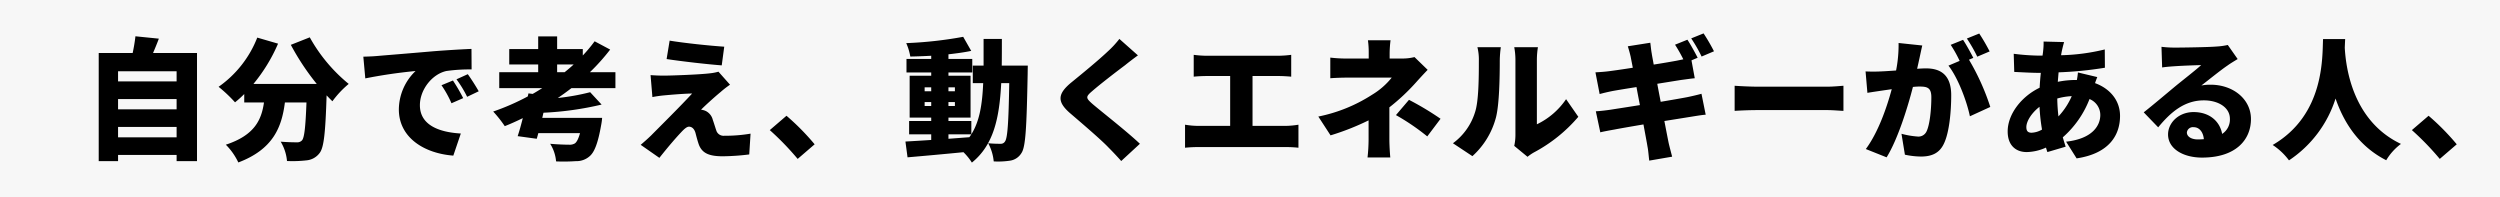 <svg id="b.svg" xmlns="http://www.w3.org/2000/svg" width="760" height="60" viewBox="0 0 760 60">
  <rect x="0" y="0" width="760" height="60" fill="#808080" stroke="none"/>
  <defs>
    <style>
      .cls-1 {
        fill: #fff;
        opacity: 0.93;
      }

      .cls-2 {
        fill-rule: evenodd;
      }
    </style>
  </defs>
  <rect id="長方形_1_のコピー_2" data-name="長方形 1 のコピー 2" class="cls-1" width="760" height="60"/>
  <path id="自分で考え_動くエネルギーがある人_" data-name="自分で考え、動くエネルギーがある人、" class="cls-2" d="M406.14,541.748v-3.159h17.8v3.159h-17.8Zm17.8-11.639v3.12h-17.8v-3.12h17.8Zm0-8.439v3.08h-17.8v-3.08h17.8Zm-7.16-5.56c0.56-1.32,1.2-2.84,1.76-4.359l-7.119-.72c-0.16,1.519-.48,3.4-0.84,5.079H400.26v32.878h5.88v-1.88h17.8v1.88h6.2V516.11H416.779Zm41.88-2.48a74.621,74.621,0,0,0,7.88,11.88H447.3a50.666,50.666,0,0,0,7.479-12.24l-6.319-1.839A32.876,32.876,0,0,1,436.7,526.389a43.218,43.218,0,0,1,5,4.72,32.488,32.488,0,0,0,2.8-2.52v2.56h6c-0.76,5.28-2.84,9.959-11.6,12.839a19.2,19.2,0,0,1,3.8,5.4c10.56-4,13.2-10.679,14.159-18.239h6.56c-0.28,7.4-.64,10.719-1.36,11.519a1.97,1.97,0,0,1-1.6.6c-1,0-2.88-.04-4.88-0.2a13.771,13.771,0,0,1,1.92,5.88,37.383,37.383,0,0,0,5.92-.2,5.564,5.564,0,0,0,4-2.24c1.319-1.68,1.759-6.28,2.119-17.519,0.6,0.64,1.2,1.24,1.76,1.8a29.494,29.494,0,0,1,4.96-5.279,48.864,48.864,0,0,1-11.839-14.159Zm22.042,3.6,0.6,6.6a153.63,153.63,0,0,1,15.278-2.24,16.326,16.326,0,0,0-5.079,11.679c0,8.519,7.639,13.359,16.559,14.039l2.279-6.72c-6.919-.4-12.439-2.719-12.439-8.6,0-4.76,3.72-9.439,8.04-10.4a50.436,50.436,0,0,1,7.679-.48l-0.04-6.24c-2.92.12-7.639,0.4-11.639,0.72-7.319.64-13.359,1.12-17.119,1.44C484.06,517.11,482.3,517.19,480.7,517.23Zm27.238,7.24-3.48,1.44a32.085,32.085,0,0,1,3.04,5.479l3.559-1.56A52.988,52.988,0,0,0,507.939,524.47Zm4.519-1.92-3.439,1.56a33.559,33.559,0,0,1,3.239,5.319l3.52-1.68C514.978,526.309,513.5,523.99,512.458,522.55Zm27.161-2.96h5.04c-0.88.8-1.8,1.6-2.76,2.36h-2.28v-2.36Zm17.719,7.2V521.95h-7.759a62.228,62.228,0,0,0,6.159-6.88l-4.72-2.52a44.622,44.622,0,0,1-3.6,4.32v-1.96h-7.8v-3.839H533.86v3.839h-8.8v4.68h8.8v2.36H522.021v4.839H535.1c-0.96.6-1.92,1.2-2.92,1.76l-1.28-.16-0.2.92a72.278,72.278,0,0,1-10.519,4.6,36.349,36.349,0,0,1,3.519,4.44c1.84-.72,3.68-1.56,5.48-2.44-0.52,2.04-1.04,3.96-1.56,5.479l5.8,0.8c0.16-.52.32-1.12,0.48-1.72h12.679c-0.48,1.72-1,2.72-1.56,3.12a3.029,3.029,0,0,1-1.76.4c-1.08,0-3.6-.08-5.76-0.28a11.87,11.87,0,0,1,1.8,5.36,55.223,55.223,0,0,0,6-.08,6.056,6.056,0,0,0,4.32-1.6c1.4-1.28,2.439-4.04,3.359-9.239a19.185,19.185,0,0,0,.32-2.32H535.1l0.36-1.56a95.11,95.11,0,0,0,17.678-2.48l-3.479-3.76a68.006,68.006,0,0,1-9.84,1.76c1.44-.96,2.8-1.96,4.16-3h13.359Zm16.482-14.438-0.92,5.6c4.72,0.72,12.439,1.6,16.759,1.92l0.76-5.68C586.1,513.91,578.38,513.11,573.82,512.351Zm18.359,13.4-3.52-3.96a14.6,14.6,0,0,1-2.44.48c-3.52.44-12.439,0.72-14.119,0.72-1.56,0-3.16-.08-4.08-0.16l0.56,6.679a34.685,34.685,0,0,1,3.6-.52c2.2-.2,5.88-0.52,8.479-0.56-3.479,3.8-10.119,10.36-12.439,12.719-1.24,1.2-2.36,2.16-3.2,2.88l5.68,3.96c3.04-3.84,5.28-6.36,6.6-7.76,0.96-1.039,1.759-1.719,2.4-1.719,0.68,0,1.52.4,1.96,1.839,0.24,0.92.64,2.52,1.08,3.72,1.04,2.56,3.16,3.44,7.24,3.44a70.452,70.452,0,0,0,8.039-.56l0.4-6.32a46.391,46.391,0,0,1-8,.64,2.306,2.306,0,0,1-2.44-1.679c-0.32-.92-0.68-2.16-1.04-3.16a4.117,4.117,0,0,0-2.04-2.64,4.473,4.473,0,0,0-1.52-.44c0.64-.72,3.96-3.76,5.96-5.4A28.358,28.358,0,0,1,592.179,525.75Zm20.561,22.558,5.16-4.44a72.347,72.347,0,0,0-8.56-8.679l-5.079,4.36A83.591,83.591,0,0,1,612.74,548.308Zm45.84-7.48h6.959c-0.2.32-.4,0.6-0.6,0.88l-6.359.48v-1.36Zm-7.24-8.6v-1.2h2v1.2h-2Zm9.2,0h-1.96v-1.2h1.96v1.2Zm-9.2-5.68h2v1.2h-2v-1.2Zm9.2,0v1.2h-1.96v-1.2h1.96Zm14.239-6.6c0.04-2.56.04-5.28,0.04-8.119h-5.56v8.119h-3.28v5.32h3.16c-0.28,6.439-1.08,11.559-3.6,15.558v-4.039H658.58v-1.04H665.3V523.03H658.58v-1h7.239v-4.12H658.58v-1.4c2.48-.28,4.839-0.6,6.919-1.04l-2.44-4.279a121.019,121.019,0,0,1-17.318,1.919,17.087,17.087,0,0,1,1.24,4.08c2.039-.04,4.2-0.12,6.359-0.24v0.96h-7.519v4.12h7.519v1h-6.559v12.719h6.559v1.04h-6.719v4.039h6.719v1.72c-2.96.2-5.639,0.36-7.839,0.48l0.64,4.8c4.679-.4,10.919-0.96,17-1.56a17.073,17.073,0,0,1,2.56,3.16c6.56-5.32,8.36-13.359,8.92-24.158h2.439c-0.2,12-.52,16.678-1.28,17.718a1.447,1.447,0,0,1-1.359.72,36.572,36.572,0,0,1-3.76-.16,14.42,14.42,0,0,1,1.68,5.52,24.09,24.09,0,0,0,5.039-.24,4.853,4.853,0,0,0,3.4-2.32c1.28-1.88,1.56-7.879,1.88-24.078,0-.68.04-2.48,0.04-2.48h-7.919Zm41.4-3.12-5.64-5a29.08,29.08,0,0,1-3.52,3.8c-2.68,2.56-7.839,6.8-11.039,9.4-4.24,3.479-4.48,5.879-.4,9.4,3.64,3.12,9.4,8.039,11.6,10.359,1.32,1.32,2.64,2.72,3.92,4.16l5.68-5.24c-4-3.8-11.88-9.919-14.519-12.2-1.92-1.72-2-2.08-.04-3.76,2.519-2.2,7.519-6.039,10.039-7.919C713.339,518.95,714.7,517.91,716.179,516.83Zm16.961-.16v6.64c1.04-.12,2.8-0.2,4.04-0.2h7.04v15.159h-9.56a24.682,24.682,0,0,1-4.159-.36v7a37.97,37.97,0,0,1,4.159-.2h26.358a34.533,34.533,0,0,1,3.96.2v-7a25.828,25.828,0,0,1-3.96.36h-10V523.11h7.839c1.16,0,2.64.08,3.92,0.2v-6.64a32.871,32.871,0,0,1-3.92.28H737.18A31.512,31.512,0,0,1,733.14,516.67Zm59.839-4.439H786.1a26.779,26.779,0,0,1,.24,3.8v1.76h-6.4a41.051,41.051,0,0,1-5.28-.28v6.28c1.28-.12,3.92-0.2,5.4-0.2h13.279a22.4,22.4,0,0,1-5.96,5.2,47.37,47.37,0,0,1-16.358,6.64l3.719,5.719a76.987,76.987,0,0,0,11.56-4.559v5.8a51.289,51.289,0,0,1-.32,5.48H792.9c-0.12-1.24-.28-3.8-0.28-5.48v-9.759a62.505,62.505,0,0,0,8.079-7.559c0.96-1.08,2.4-2.64,3.56-3.84l-4-3.88a15.162,15.162,0,0,1-3.76.44h-3.8v-1.76A33.661,33.661,0,0,1,792.979,512.231Zm11.159,29.237,4.04-5.359a88.294,88.294,0,0,0-9.6-5.76l-3.96,4.64A68.277,68.277,0,0,1,804.138,541.468Zm26.441,2.88,4.04,3.32a13.545,13.545,0,0,1,1.92-1.32,46.185,46.185,0,0,0,13.519-10.839l-3.72-5.36a22.4,22.4,0,0,1-8.879,7.64V518.11a24.3,24.3,0,0,1,.32-3.76h-7.2a20.93,20.93,0,0,1,.36,3.72v22.958A15.3,15.3,0,0,1,830.579,544.348Zm-18.638-.8,5.919,3.92a24.056,24.056,0,0,0,7.16-11.759c1.04-4.04,1.16-12.4,1.16-17.319a31.617,31.617,0,0,1,.32-4.04h-7.12a15.517,15.517,0,0,1,.44,4.12c0,5-.04,12.359-1.16,15.639A18.378,18.378,0,0,1,811.941,543.548Zm71.278-31.477-3.76,1.519a46.21,46.21,0,0,1,2.52,4.44c-0.68.16-1.36,0.28-1.92,0.4-1.28.24-4,.72-7.08,1.2-0.28-1.56-.52-2.76-0.6-3.36-0.2-1-.32-2.48-0.44-3.28l-6.839,1.08c0.32,1,.6,2,0.88,3.2,0.12,0.68.36,1.84,0.64,3.32-3.28.52-6.16,0.92-7.44,1.08-1.24.16-2.52,0.24-3.919,0.32l1.279,6.6c1.48-.4,2.56-0.64,3.92-0.92,1.08-.2,3.96-0.68,7.28-1.2,0.32,1.76.68,3.64,1.04,5.48-3.76.6-7.16,1.12-8.92,1.4-1.36.2-3.36,0.44-4.479,0.48l1.359,6.4c0.92-.239,2.44-0.519,4.24-0.839,1.64-.32,5.08-0.92,8.879-1.56,0.56,3.039,1.04,5.559,1.24,6.8,0.24,1.2.32,2.64,0.52,4.2l6.96-1.2c-0.36-1.4-.76-2.88-1.04-4.08-0.28-1.36-.76-3.839-1.32-6.759,3.28-.52,6.24-1,8-1.28,1.52-.24,3.36-0.56,4.56-0.64l-1.28-6.36c-1.16.32-2.84,0.72-4.4,1.04-1.68.32-4.68,0.84-8,1.4-0.36-1.88-.72-3.72-1.04-5.479,3-.48,5.72-0.92,7.24-1.16,1.28-.16,3.119-0.44,4.159-0.52l-1-5.44,1.88-.8C885.618,516.15,884.218,513.55,883.219,512.071Zm4.919-1.92-3.76,1.52a44.534,44.534,0,0,1,3.16,5.519l3.76-1.6A57.082,57.082,0,0,0,888.138,510.151Zm9.442,15.919v7.639c1.64-.12,4.64-0.24,6.92-0.24h21.238c1.64,0,3.88.2,4.92,0.24V526.07c-1.16.08-3.12,0.279-4.92,0.279H904.5C902.54,526.349,899.18,526.19,897.58,526.07Zm57.039-12.24-7.2-.76a40.491,40.491,0,0,1-.76,8.36c-1.8.12-3.44,0.24-4.6,0.28a45.639,45.639,0,0,1-4.679,0l0.56,6.519c1.319-.24,3.639-0.56,4.919-0.76,0.56-.08,1.44-0.2,2.48-0.36-1.48,5.48-4.08,13.079-7.879,18.2l6.319,2.52c3.4-5.48,6.4-15.159,8-21.4q1.2-.12,1.919-0.12c2.48,0,3.68.36,3.68,3.28,0,3.72-.48,8.4-1.48,10.4a2.709,2.709,0,0,1-2.72,1.519,26.02,26.02,0,0,1-4.879-.84l1.04,6.36a24.311,24.311,0,0,0,4.879.56c3.24,0,5.6-1,6.96-3.88,1.72-3.52,2.24-10.079,2.24-14.759,0-6-3.04-8.159-7.64-8.159-0.72,0-1.64.04-2.72,0.12,0.24-1.04.48-2.16,0.72-3.24C954.019,516.55,954.339,515.03,954.619,513.83Zm17.319-3.639-3.76,1.52a44.534,44.534,0,0,1,3.16,5.519l3.76-1.6A57.082,57.082,0,0,0,971.938,510.191Zm-4.92,1.92-3.759,1.519a38.288,38.288,0,0,1,2.72,4.88l-3.4,1.44c2.88,3.68,5.559,10.759,6.519,15.4l6.2-2.84a70.848,70.848,0,0,0-6.48-14.359l1.32-.56C969.418,516.19,968.018,513.59,967.018,512.111Zm30.721,0.679-6.239-.16a20.034,20.034,0,0,1-.12,2.68c-0.04.52-.12,1.04-0.2,1.6h-0.96a66.87,66.87,0,0,1-7.8-.56l0.16,5.52c2,0.08,5.12.28,7.44,0.28h0.64c-0.16,1.48-.28,3-0.36,4.519-5.64,2.72-9.719,8.12-9.719,13.28,0,4.439,2.679,6.279,5.759,6.279a14.722,14.722,0,0,0,5.88-1.36c0.16,0.48.28,0.96,0.44,1.36l5.559-1.64c-0.32-.92-0.6-1.88-0.88-2.84a29.671,29.671,0,0,0,8.121-11.639,5.241,5.241,0,0,1,3.28,4.84c0,3.24-2.4,7.239-10.4,8.119l3.2,5.08c10.12-1.52,13.2-7.28,13.2-12.919,0-4.76-3.12-8.32-7.6-9.959,0.24-.72.52-1.44,0.68-1.84l-5.88-1.4a21.922,21.922,0,0,1-.32,2.28h-0.24a28.185,28.185,0,0,0-5.561.56l0.24-2.88a111.6,111.6,0,0,0,14.081-1.4l-0.04-5.56a61.35,61.35,0,0,1-13.281,1.76c0.08-.56.2-1.16,0.32-1.68C997.3,514.43,997.459,513.71,997.739,512.79ZM986.26,538.629c0-1.72,1.52-4.24,4-6.16a59.059,59.059,0,0,0,.76,6.92,6.873,6.873,0,0,1-3.16.959C986.66,540.348,986.26,539.749,986.26,538.629Zm9.4-8.68a19.433,19.433,0,0,1,4.4-.72,21.673,21.673,0,0,1-4.041,6.16A53.926,53.926,0,0,1,995.659,529.949Zm39.4,10.319a1.836,1.836,0,0,1,2.08-1.6c1.68,0,2.88,1.439,3.08,3.639-0.56.04-1.16,0.08-1.8,0.08C1036.38,542.388,1035.06,541.508,1035.06,540.268Zm-7.72-26.038,0.2,6.28c0.96-.16,2.4-0.28,3.6-0.36,2.16-.16,6.28-0.32,8.28-0.36-1.92,1.72-5.64,4.6-7.88,6.44-2.36,1.959-7.04,5.919-9.6,7.919l4.4,4.56c3.84-4.68,8.04-8.2,13.88-8.2,4.4,0,7.92,2.16,7.92,5.6a5.221,5.221,0,0,1-2.36,4.6c-0.68-3.8-3.8-6.639-8.68-6.639-4.56,0-7.76,3.28-7.76,6.8,0,4.4,4.68,7.04,10.32,7.04,10.36,0,14.88-5.48,14.88-11.719,0-6.04-5.4-10.439-12.28-10.439a13.707,13.707,0,0,0-2.8.24c2.2-1.68,5.72-4.56,7.96-6.08,1-.72,2.04-1.32,3.08-1.96l-3-4.28a21.105,21.105,0,0,1-3.56.48c-2.36.2-10.36,0.32-12.52,0.32A33.889,33.889,0,0,1,1027.34,514.23Zm49.12-2.359c-0.28,5.239.6,22.958-15.32,32.2a19.375,19.375,0,0,1,4.96,4.68,35.354,35.354,0,0,0,14.16-18.8c2.4,7,6.88,14.439,15.4,18.759a17.1,17.1,0,0,1,4.48-4.96c-14.84-7.039-16.76-23.478-17.08-29.238q0.06-1.5.12-2.639h-6.72Zm35.48,36.437,5.16-4.44a72.347,72.347,0,0,0-8.56-8.679l-5.08,4.36A83.5,83.5,0,0,1,1111.94,548.308Z" transform="translate(-370.25 -500)"/>
</svg>
